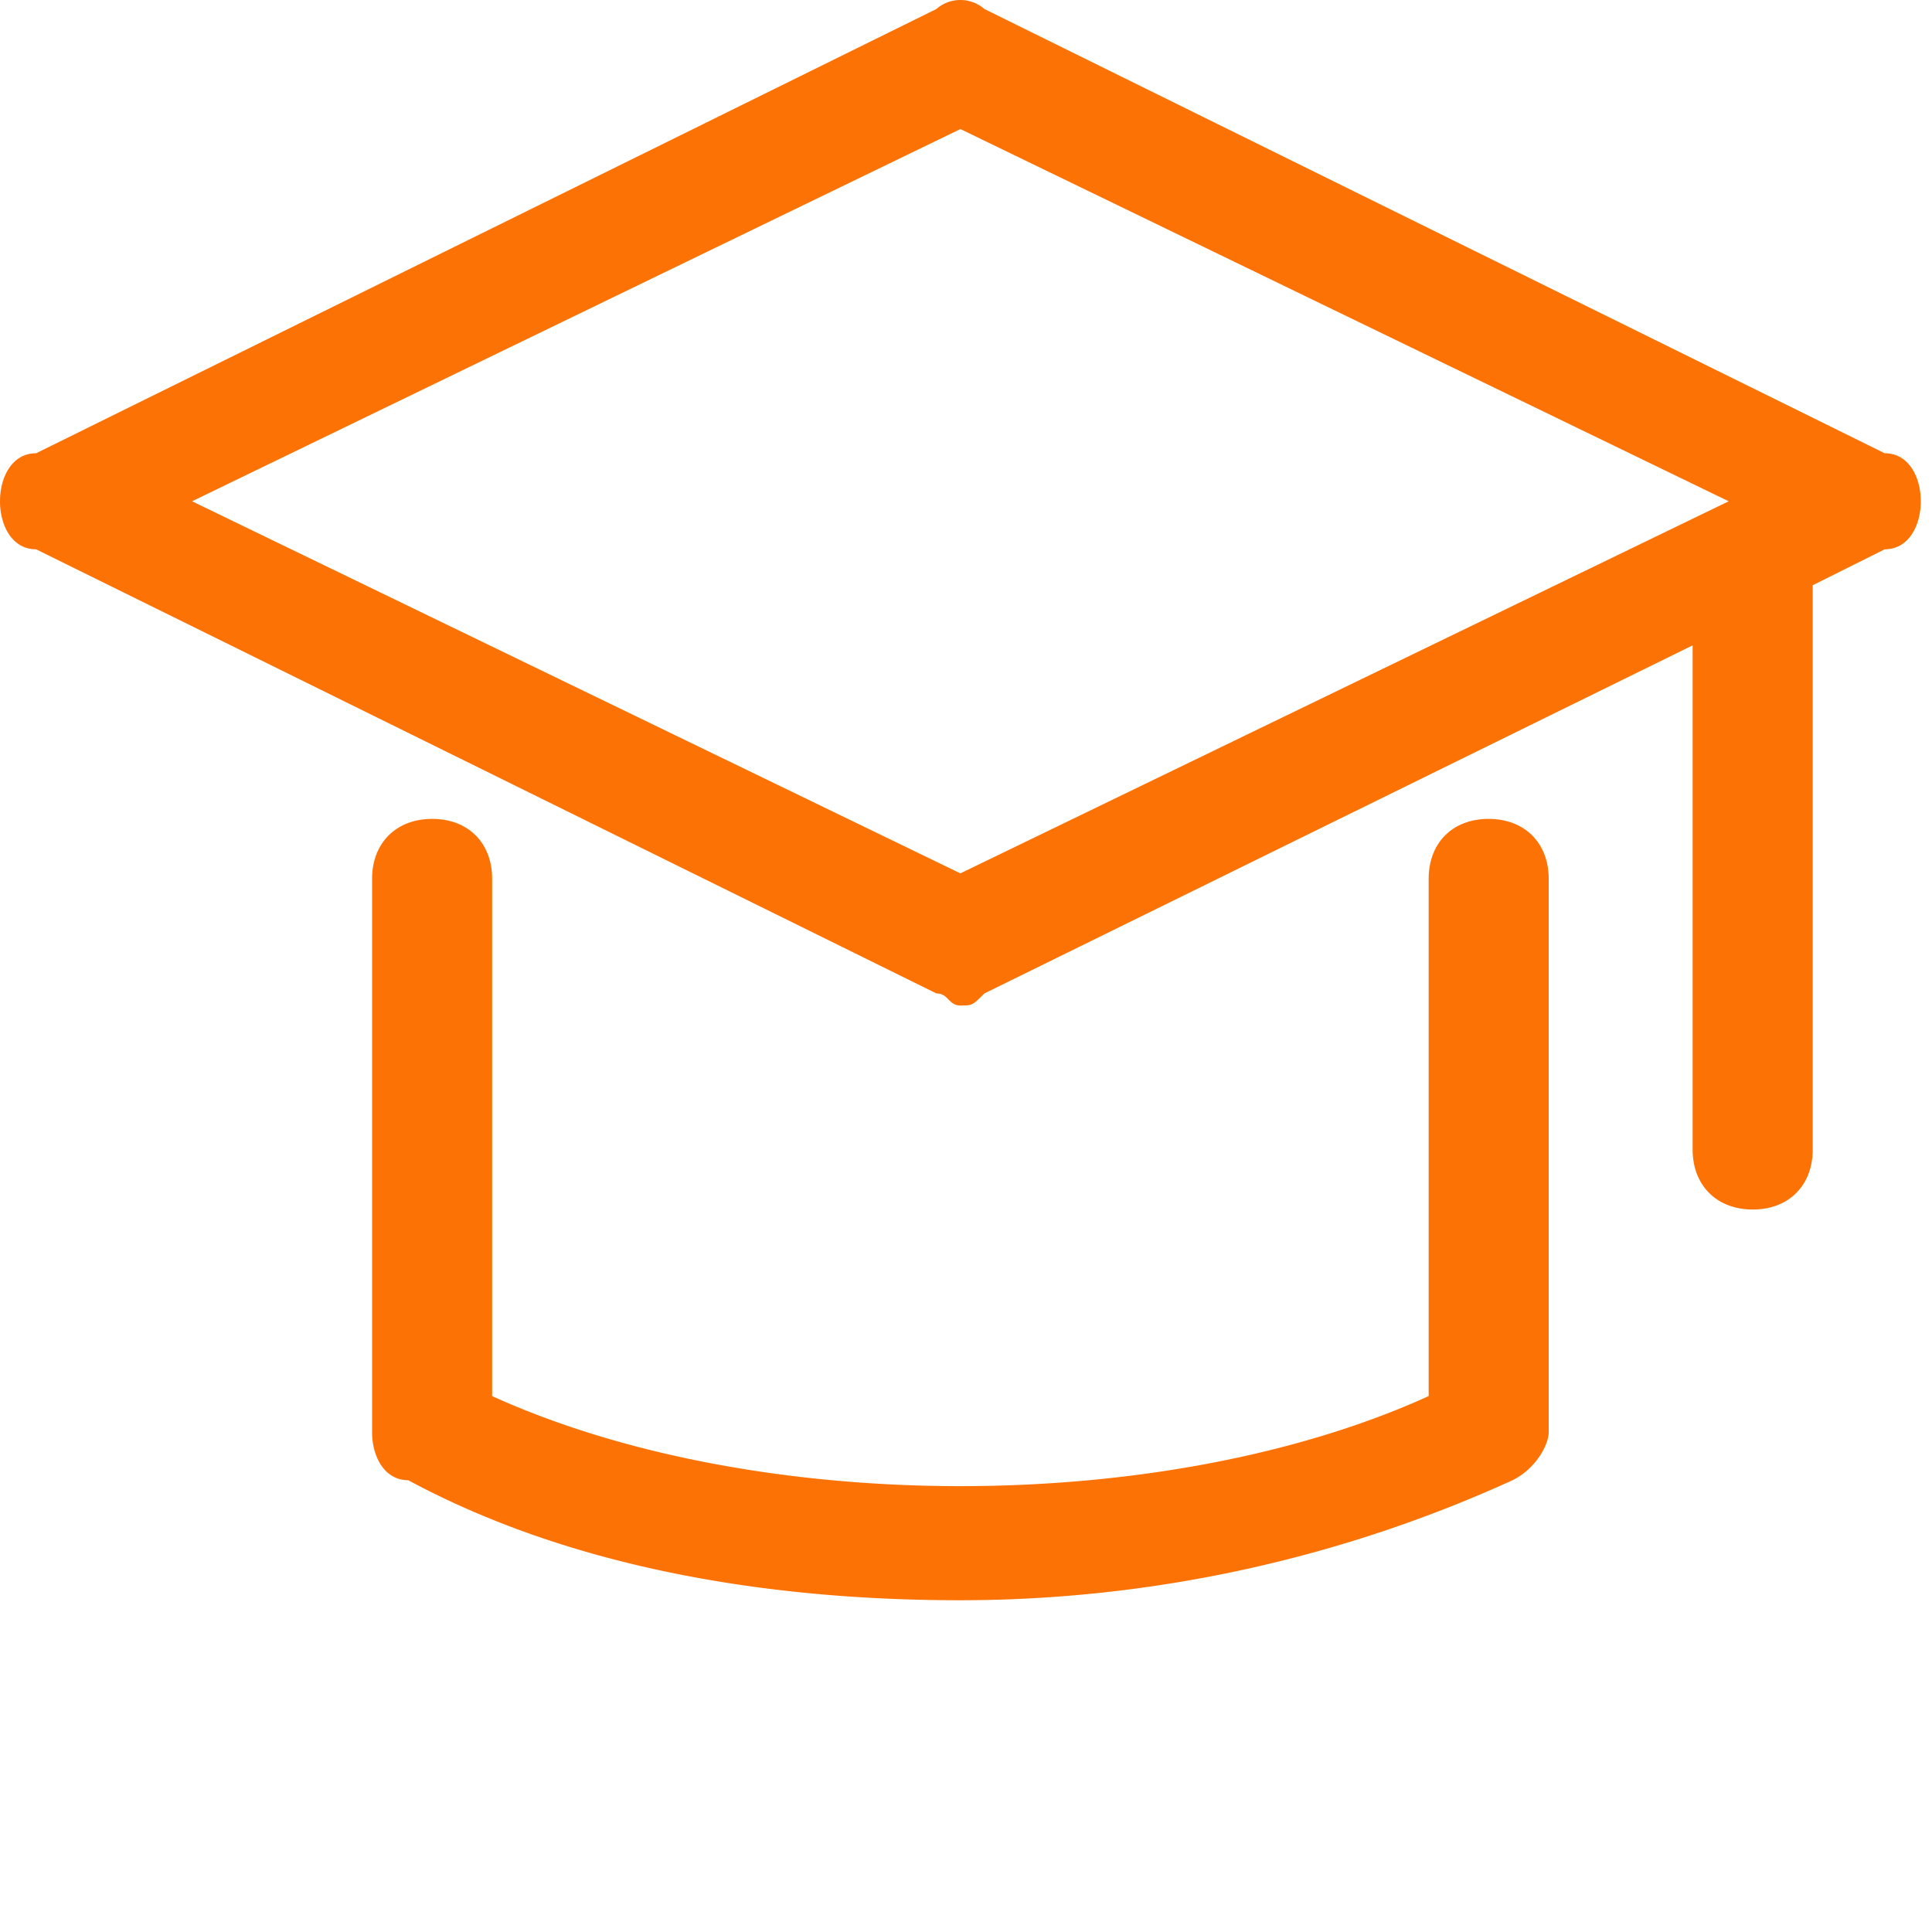 <!DOCTYPE svg PUBLIC "-//W3C//DTD SVG 1.1//EN" "http://www.w3.org/Graphics/SVG/1.1/DTD/svg11.dtd">
<!-- Uploaded to: SVG Repo, www.svgrepo.com, Transformed by: SVG Repo Mixer Tools -->
<svg width="64px" height="64px" viewBox="0 0 1024 1024" class="icon" version="1.1" xmlns="http://www.w3.org/2000/svg" fill="#fd7204">
<g id="SVGRepo_bgCarrier" stroke-width="0"/>
<g id="SVGRepo_tracerCarrier" stroke-linecap="round" stroke-linejoin="round"/>
<g id="SVGRepo_iconCarrier">
<path d="M998.936 240.238L521.756 4.775a19.343 19.343 0 0 0-25.452 0L19.125 240.238c-12.798 0-19.125 12.726-19.125 25.452s6.327 25.452 19.125 25.452l477.18 235.39c6.399 0 6.399 6.399 12.726 6.399s6.327 0 12.726-6.399l375.374-184.487v267.241c0 19.052 12.798 31.778 31.851 31.778 19.125 0 31.778-12.726 31.778-31.778V310.194l38.177-19.052c12.798 0 19.125-12.726 19.125-25.452s-6.327-25.452-19.125-25.452zM509.031 462.903L101.806 265.69 509.031 68.404l407.224 197.286L509.031 462.903z m279.967-28.869c19.052 0 31.851 12.726 31.851 31.778v293.274c0 6.327-6.399 19.052-19.125 25.452A706.971 706.971 0 0 1 509.031 848.166c-108.133 0-210.011-19.125-292.693-63.629-12.726 0-19.125-12.726-19.125-25.452V465.812c0-19.052 12.798-31.778 31.851-31.778 19.125 0 31.778 12.726 31.778 31.778v274.149c140.056 63.629 356.321 63.629 496.377 0v-274.149c0-19.052 12.653-31.778 31.778-31.778z" fill="#fd7204"/>
</g>
</svg>